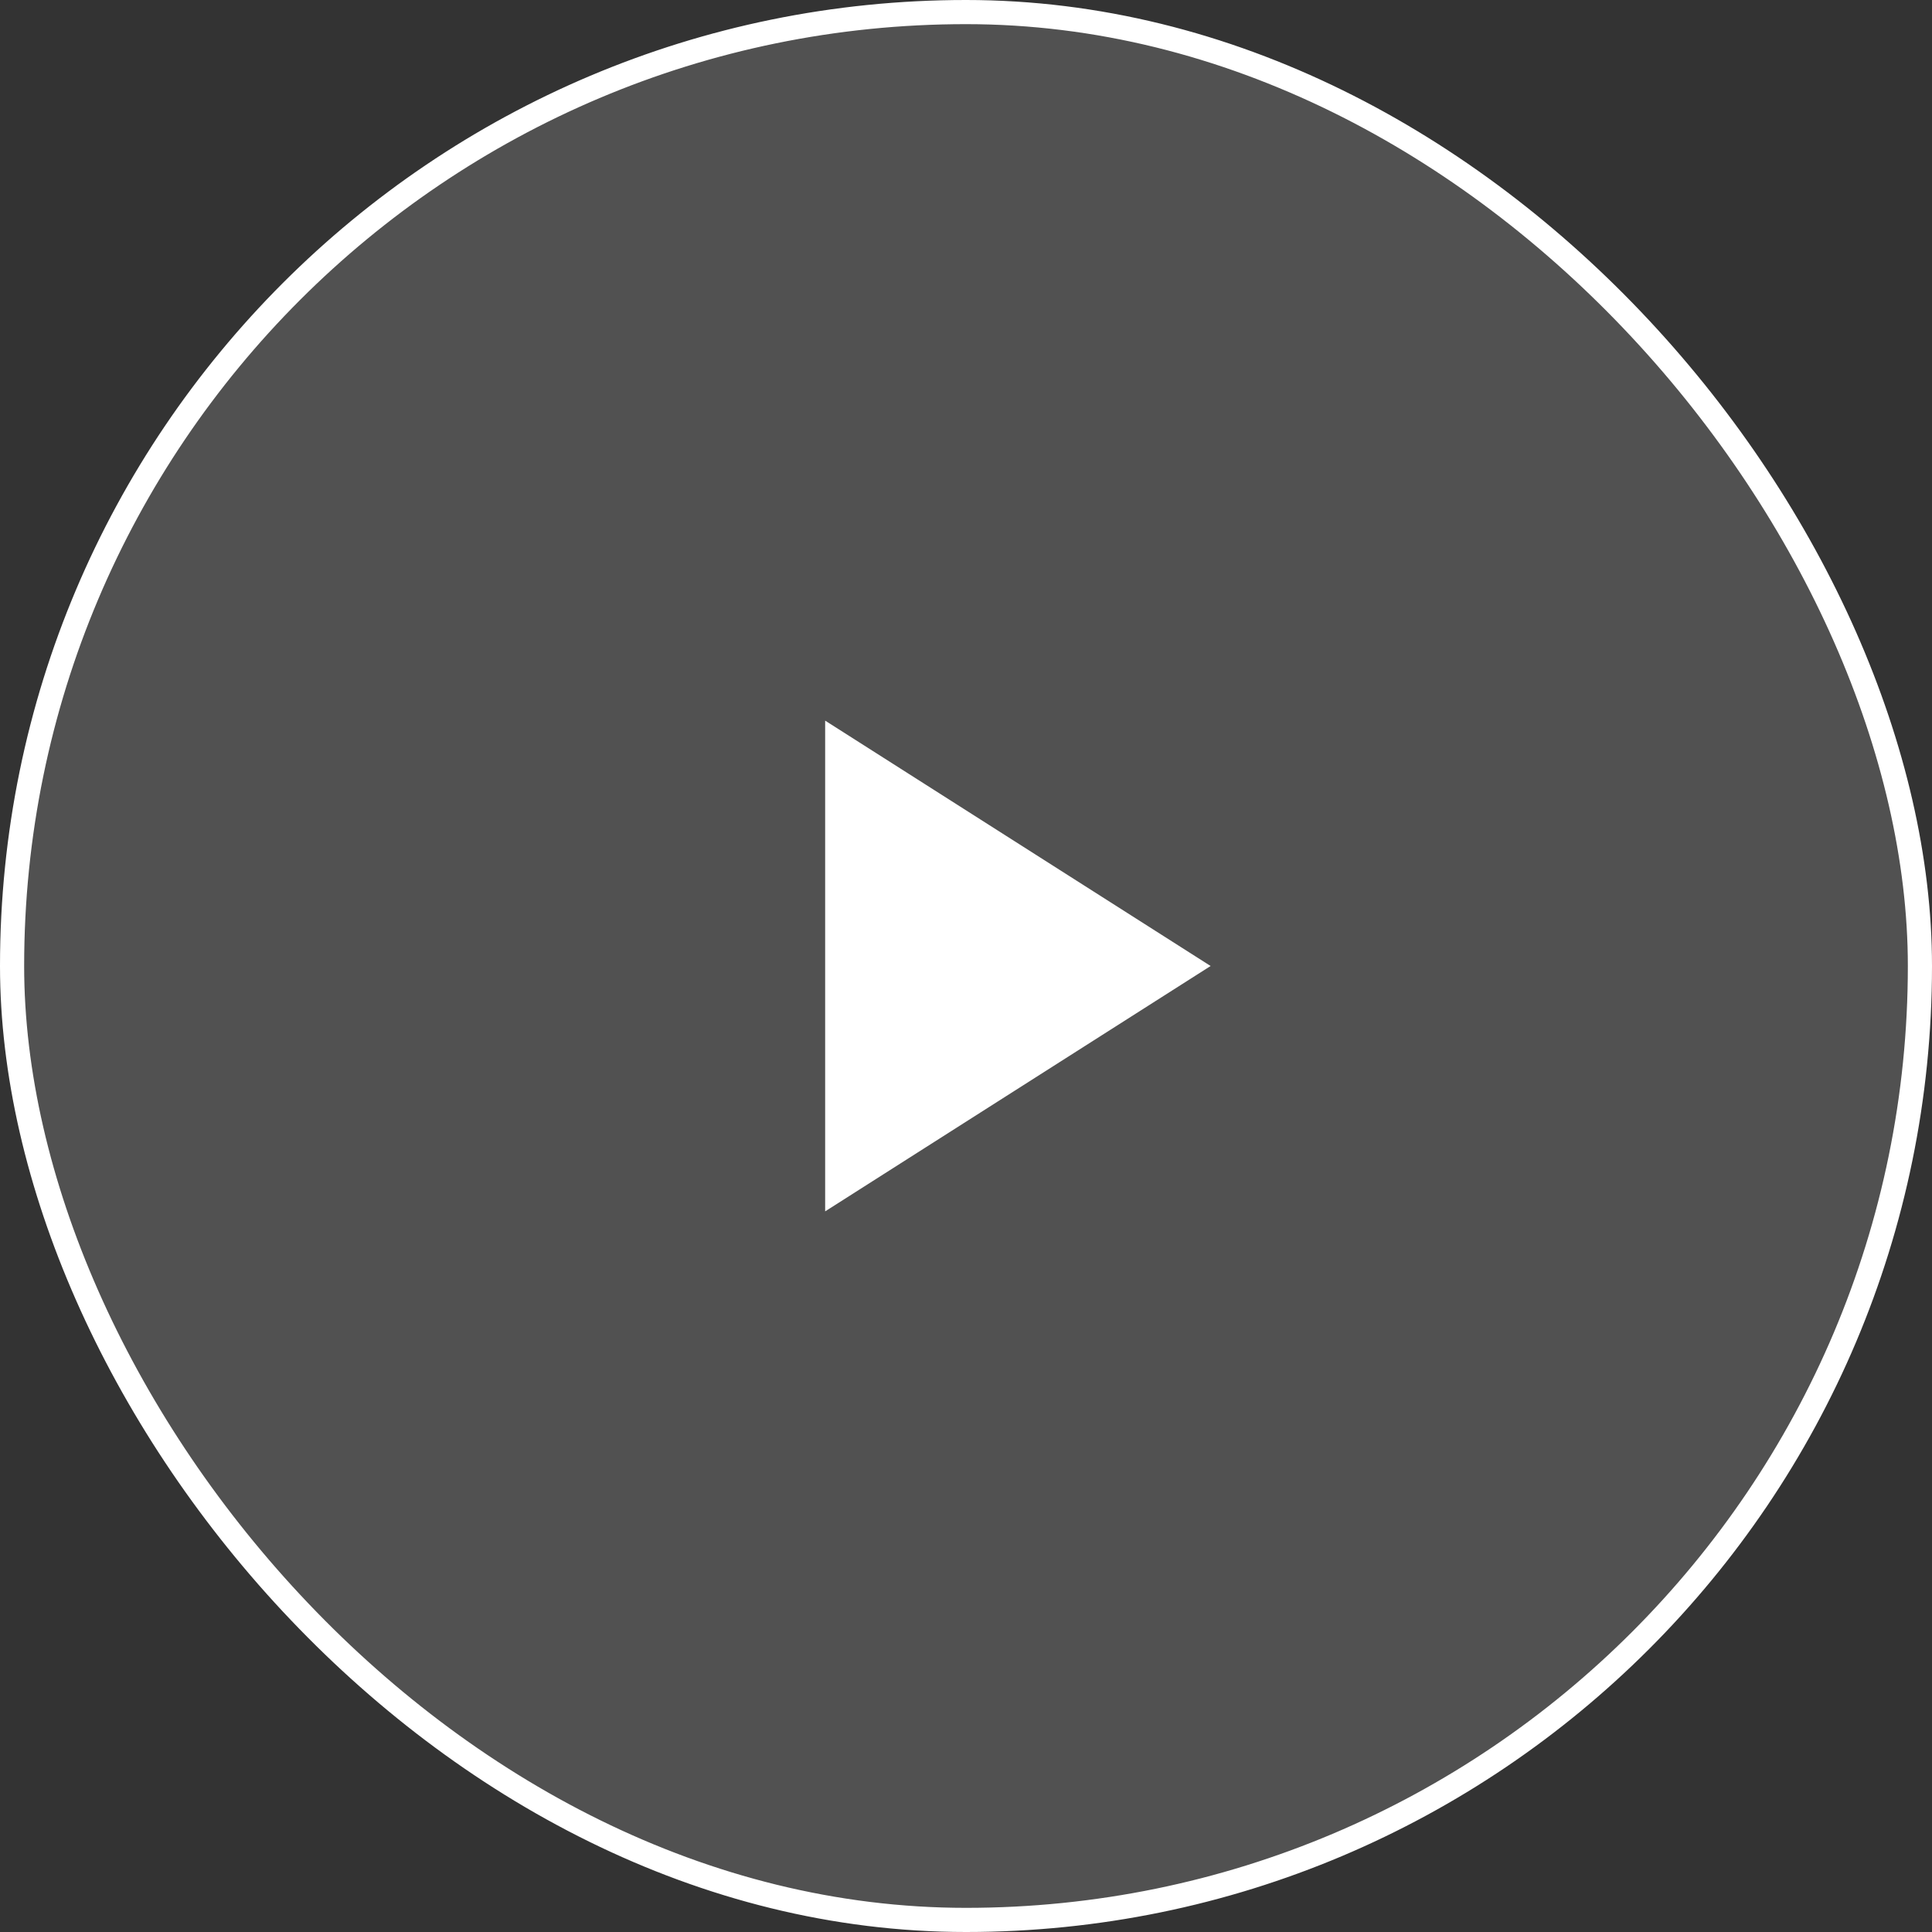 <svg width="80" height="80" viewBox="0 0 80 80" fill="none" xmlns="http://www.w3.org/2000/svg">
<rect x="0" y="0" width="80" height="80" fill="#333333" stroke="none"/>
<rect x="0.5" y="0.5" width="79" height="79" rx="39.5" fill="white" fill-opacity="0.15"/>
<mask id="mask0_351_629" style="mask-type:alpha" maskUnits="userSpaceOnUse" x="20" y="20" width="40" height="40">
<rect x="20" y="20" width="40" height="40" fill="#D9D9D9"/>
</mask>
<g mask="url(#mask0_351_629)">
<path d="M34.168 50.16V29.84L50.129 40L34.168 50.16Z" fill="white"/>
</g>
<rect x="0.5" y="0.5" width="79" height="79" rx="39.5" stroke="white"/>
</svg>
